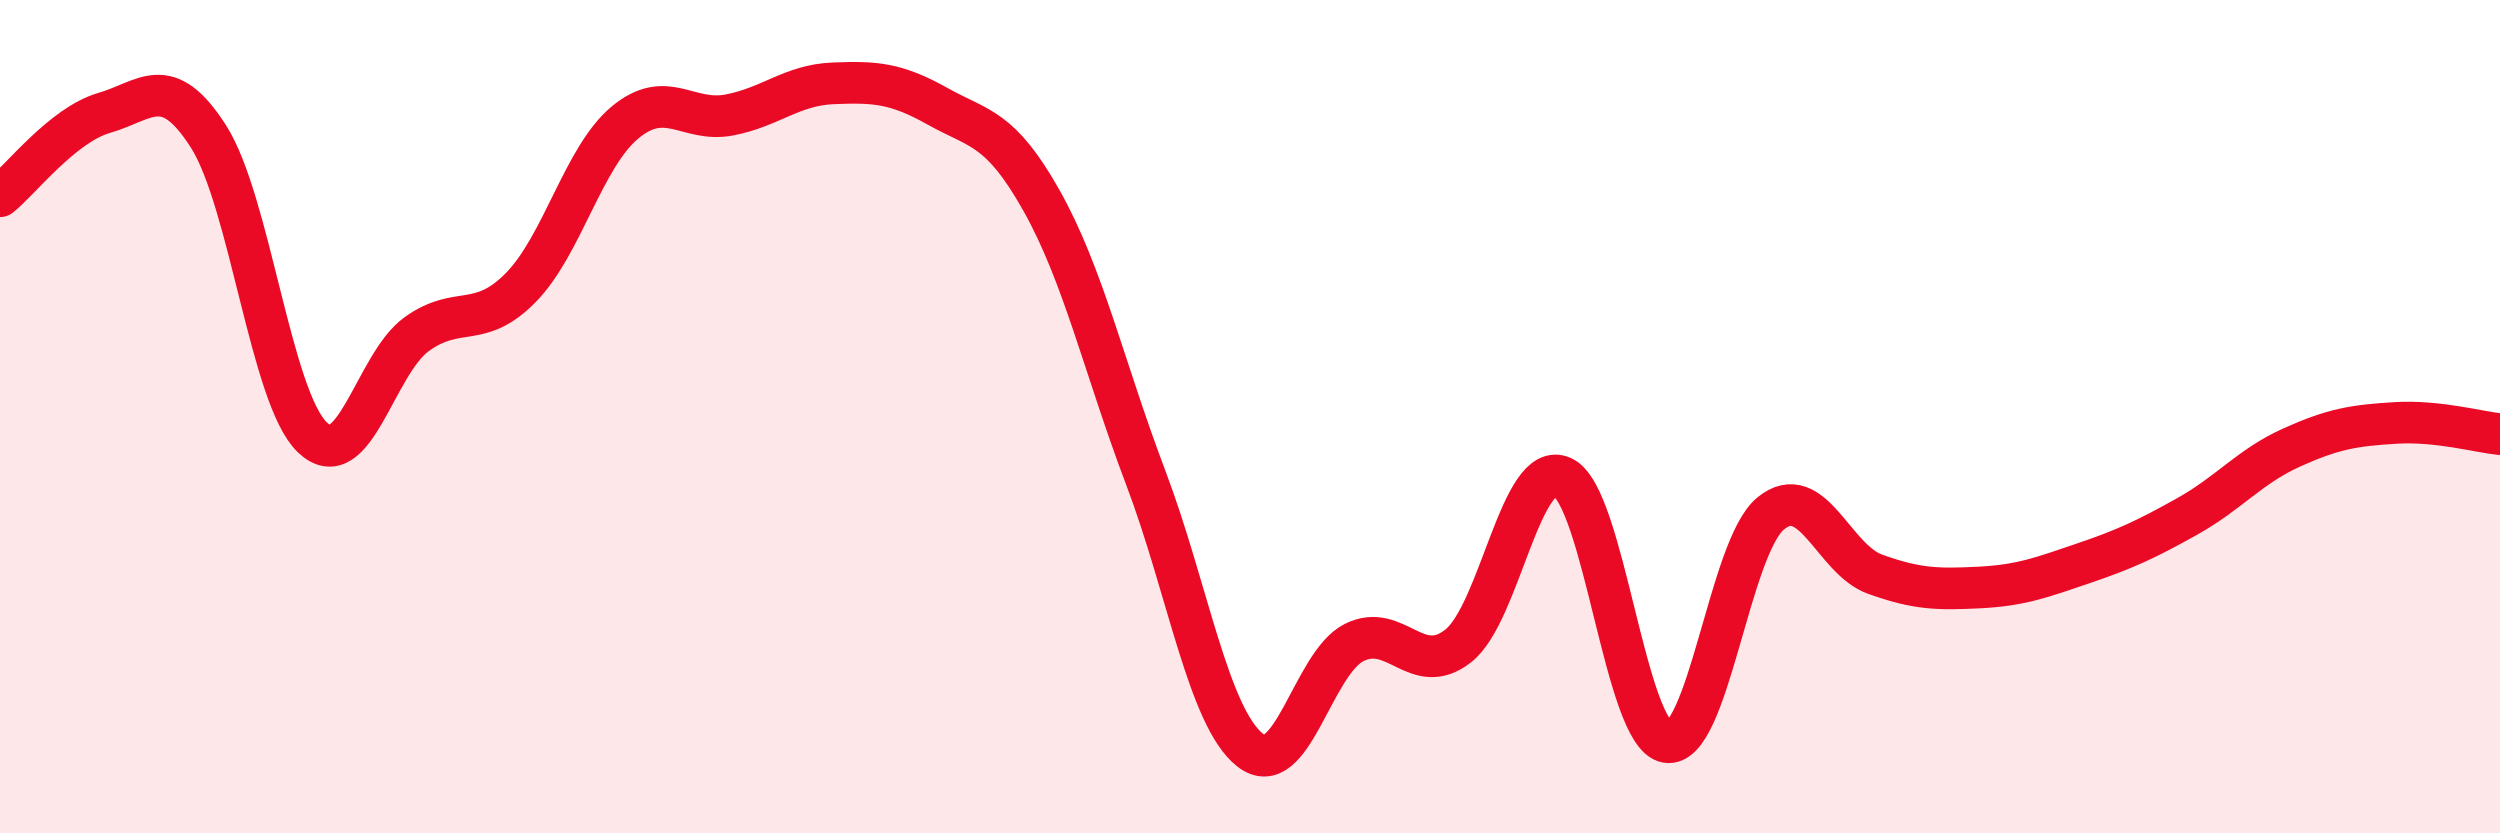 
    <svg width="60" height="20" viewBox="0 0 60 20" xmlns="http://www.w3.org/2000/svg">
      <path
        d="M 0,4.71 C 0.5,4.31 1.5,3 2.5,2.71 C 3.5,2.42 4,1.71 5,3.27 C 6,4.83 6.5,9.55 7.5,10.5 C 8.5,11.45 9,8.74 10,8.02 C 11,7.3 11.5,7.92 12.5,6.9 C 13.5,5.88 14,3.77 15,2.94 C 16,2.11 16.5,2.95 17.5,2.76 C 18.5,2.57 19,2.04 20,2 C 21,1.96 21.5,1.99 22.5,2.55 C 23.5,3.11 24,3.04 25,4.82 C 26,6.6 26.5,8.83 27.5,11.47 C 28.5,14.11 29,17.21 30,18 C 31,18.79 31.5,15.92 32.5,15.42 C 33.5,14.92 34,16.29 35,15.5 C 36,14.71 36.5,10.99 37.5,11.45 C 38.5,11.91 39,17.64 40,17.81 C 41,17.98 41.5,13.13 42.5,12.32 C 43.5,11.51 44,13.42 45,13.78 C 46,14.14 46.5,14.15 47.5,14.1 C 48.5,14.05 49,13.86 50,13.52 C 51,13.18 51.5,12.95 52.5,12.39 C 53.5,11.83 54,11.19 55,10.74 C 56,10.29 56.5,10.21 57.5,10.15 C 58.5,10.09 59.5,10.37 60,10.42L60 20L0 20Z"
        fill="#EB0A25"
        opacity="0.1"
        stroke-linecap="round"
        stroke-linejoin="round"
      />
      <path
        d="M 0,4.71 C 0.5,4.31 1.5,3 2.5,2.71 C 3.5,2.42 4,1.71 5,3.27 C 6,4.83 6.5,9.55 7.5,10.5 C 8.5,11.45 9,8.74 10,8.02 C 11,7.3 11.5,7.92 12.5,6.9 C 13.5,5.88 14,3.77 15,2.94 C 16,2.11 16.5,2.95 17.5,2.76 C 18.5,2.57 19,2.04 20,2 C 21,1.96 21.5,1.99 22.5,2.55 C 23.5,3.11 24,3.04 25,4.82 C 26,6.6 26.5,8.83 27.5,11.47 C 28.5,14.11 29,17.21 30,18 C 31,18.79 31.5,15.92 32.5,15.42 C 33.5,14.92 34,16.29 35,15.5 C 36,14.71 36.5,10.99 37.5,11.45 C 38.5,11.91 39,17.64 40,17.81 C 41,17.98 41.5,13.13 42.5,12.32 C 43.5,11.51 44,13.42 45,13.78 C 46,14.14 46.5,14.15 47.5,14.1 C 48.5,14.05 49,13.86 50,13.52 C 51,13.18 51.5,12.95 52.5,12.39 C 53.5,11.83 54,11.19 55,10.74 C 56,10.29 56.5,10.21 57.5,10.15 C 58.5,10.09 59.5,10.37 60,10.42"
        stroke="#EB0A25"
        stroke-width="1"
        fill="none"
        stroke-linecap="round"
        stroke-linejoin="round"
      />
    </svg>
  